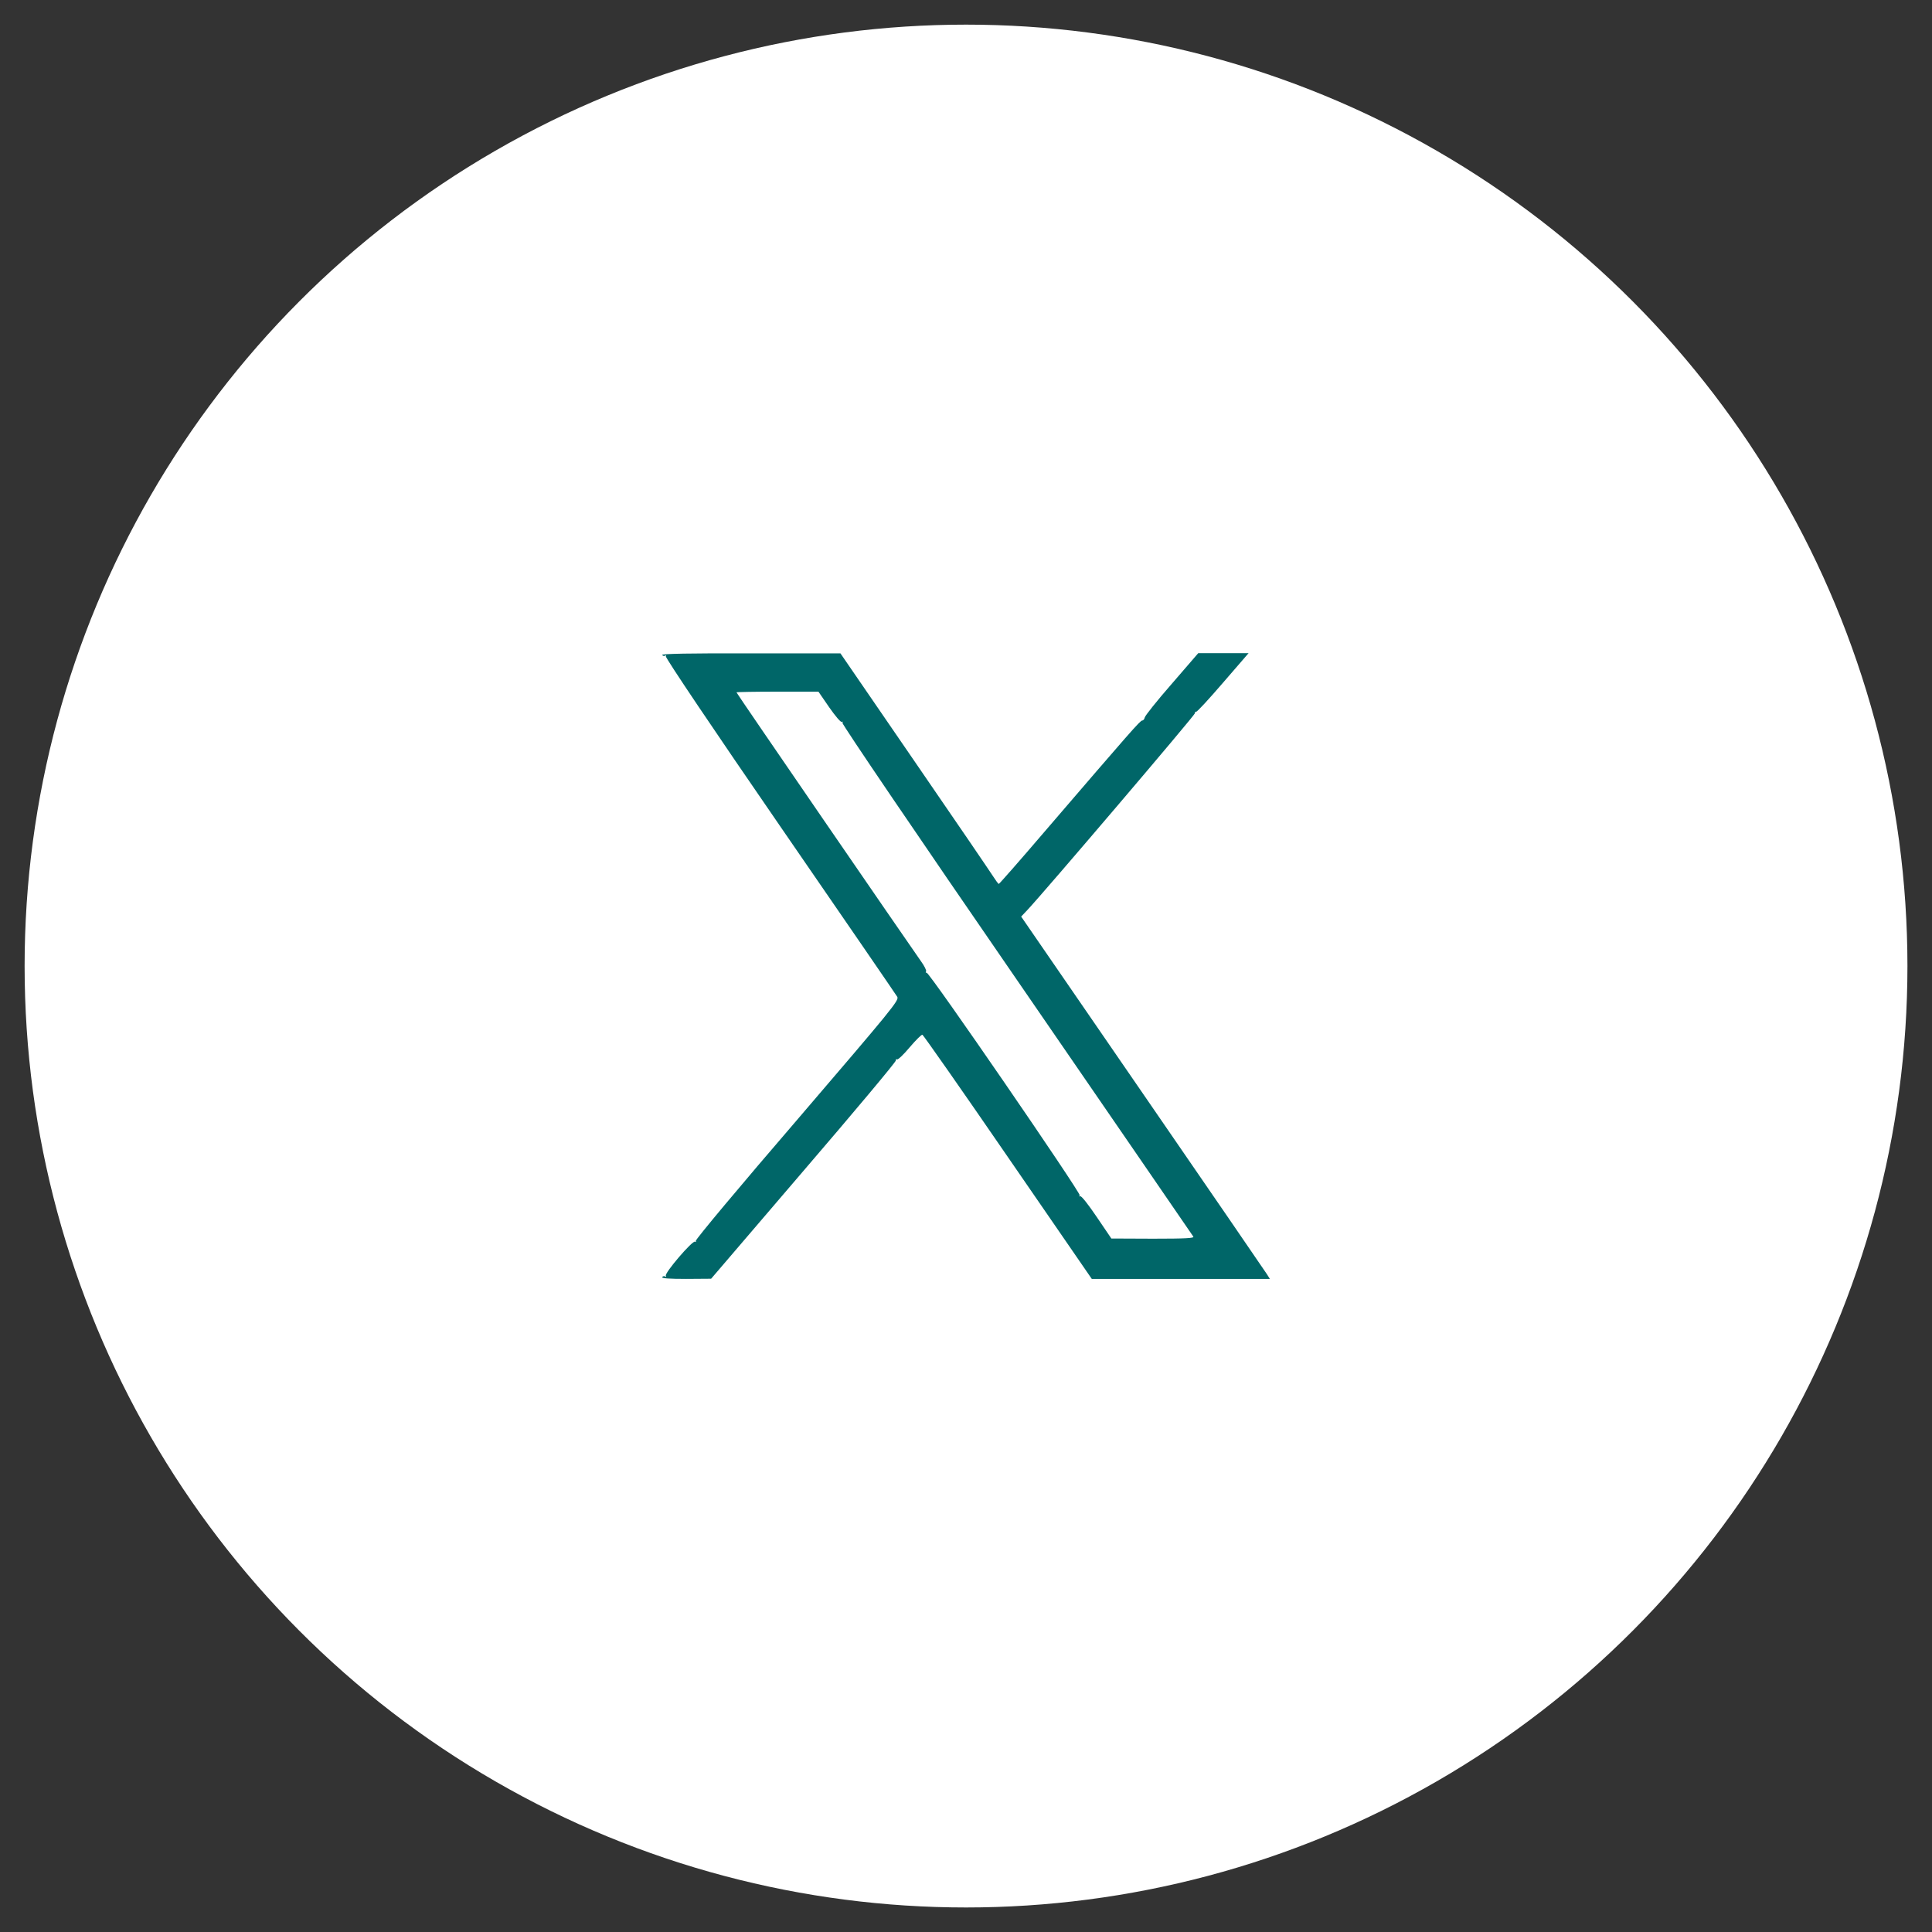 <svg width="76" height="76" viewBox="0 0 76 76" fill="none" xmlns="http://www.w3.org/2000/svg">
<rect x="0" y="0" width="76" height="76" fill="#333333" stroke="none"/>
<g clip-path="url(#clip0_1051_3292)">
<circle cx="38.001" cy="38.002" r="37.033" fill="#ffff"/>
<path d="M26.049 25.764C26.076 25.805 26.124 25.812 26.165 25.792C26.213 25.764 26.22 25.778 26.193 25.819C26.165 25.867 28.104 28.748 30.675 32.481C33.171 36.104 35.248 39.13 35.296 39.212C35.378 39.349 35.103 39.679 31.356 44.052C29.136 46.63 27.341 48.775 27.369 48.817C27.389 48.851 27.382 48.865 27.341 48.844C27.245 48.782 26.131 50.082 26.193 50.185C26.22 50.226 26.213 50.24 26.165 50.212C26.124 50.192 26.076 50.199 26.049 50.24C26.021 50.288 26.337 50.309 26.99 50.309L27.974 50.302L31.617 46.046C33.625 43.708 35.254 41.763 35.241 41.715C35.234 41.673 35.254 41.653 35.289 41.673C35.323 41.694 35.55 41.481 35.784 41.199C36.025 40.917 36.251 40.69 36.286 40.704C36.32 40.718 37.84 42.883 39.648 45.517L42.948 50.309H46.454H49.954L49.837 50.123C49.768 50.013 47.568 46.809 44.942 42.993L40.17 36.056L40.404 35.809C41.036 35.142 47.004 28.136 47.004 28.06C47.004 28.012 47.025 27.985 47.052 27.998C47.08 28.019 47.554 27.503 48.104 26.864L49.115 25.695H48.125H47.135L46.09 26.905C45.512 27.565 45.038 28.163 45.031 28.225C45.017 28.287 44.976 28.342 44.935 28.342C44.852 28.342 44.488 28.762 41.085 32.722C40.122 33.849 39.311 34.771 39.29 34.771C39.27 34.771 39.173 34.64 39.077 34.489C38.981 34.337 37.592 32.295 35.983 29.958L33.061 25.702H29.534C27.162 25.695 26.021 25.716 26.049 25.764ZM32.621 27.827C32.855 28.163 33.075 28.425 33.116 28.397C33.157 28.377 33.164 28.39 33.137 28.432C33.109 28.473 36.128 32.921 39.992 38.531C43.787 44.045 46.908 48.597 46.942 48.645C46.984 48.707 46.647 48.727 45.354 48.727L43.718 48.72L43.14 47.868C42.824 47.4 42.535 47.029 42.494 47.057C42.453 47.077 42.446 47.063 42.473 47.022C42.528 46.933 36.554 38.236 36.451 38.263C36.416 38.27 36.403 38.249 36.43 38.215C36.451 38.174 36.361 37.995 36.231 37.816C35.688 37.046 28.971 27.27 28.971 27.235C28.971 27.222 29.692 27.208 30.579 27.208H32.195L32.621 27.827Z" fill="#006668"/>
</g>
<defs>
<clipPath id="clip0_1051_3292">
<rect width="76" height="76" fill="#006668"/>
</clipPath>
</defs>
</svg>

